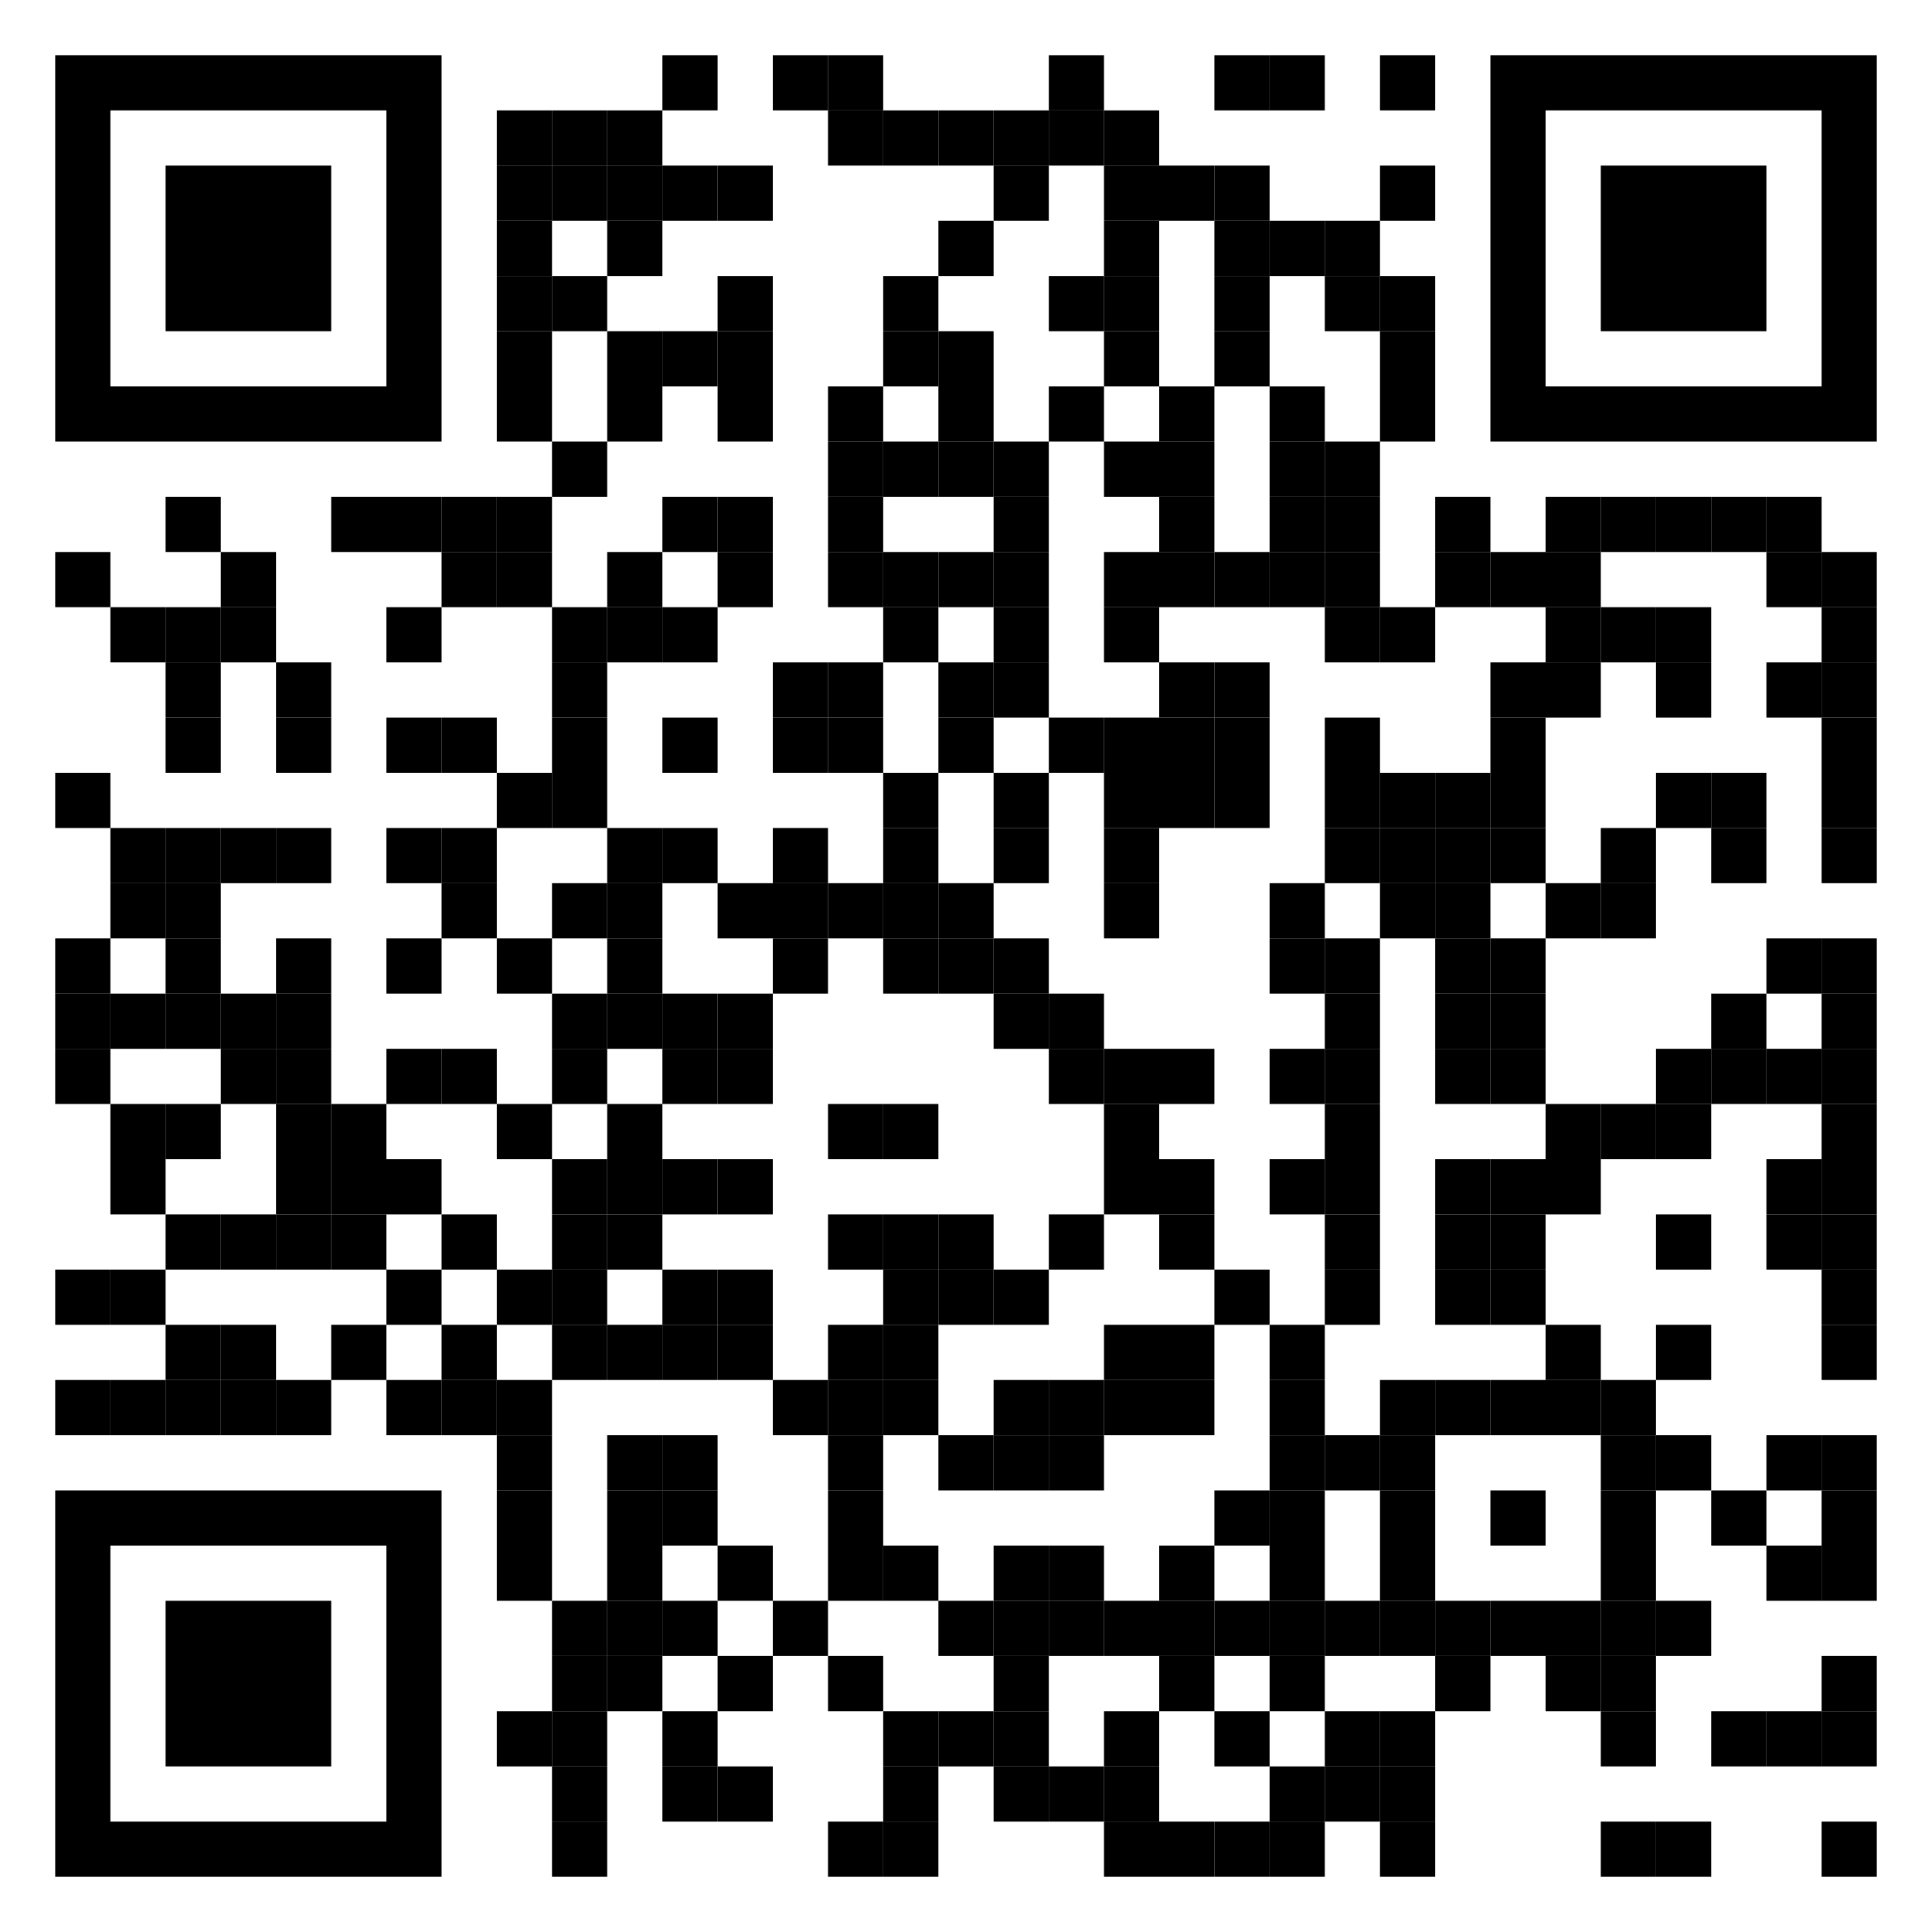
<svg:svg height="2100" width="2100" xmlns="http://www.w3.org/2000/svg" xmlns:svg="http://www.w3.org/2000/svg" xmlns:xlink="http://www.w3.org/1999/xlink">
	<svg:rect height="2100" id="qrcodebg" rx="0" ry="0" style="fill: #ffffff" width="2100" x="0" y="0" />
	<svg:defs id="def_con_one">
		<svg:linearGradient  gradientTransform="rotate(90)" gradientUnits="userSpaceOnUse" id="commonGradient">
			<svg:stop offset="0%" stop-color="#000000" />
			<svg:stop offset="100%" stop-color="#000000" />
		</svg:linearGradient >
	</svg:defs>
	<svg:g id="common_dots" style="fill: #000000">
		<svg:path d="M720,60 h60 q0,0 0,0 v60 q0,0 -0,0 h-60 q-0,0 -0,-0 v-60 q0,-0 0,-0 z" />
		<svg:path d="M840,60 h60 q0,0 0,0 v60 q0,0 -0,0 h-60 q-0,0 -0,-0 v-60 q0,-0 0,-0 z" />
		<svg:path d="M900,60 h60 q0,0 0,0 v60 q0,0 -0,0 h-60 q-0,0 -0,-0 v-60 q0,-0 0,-0 z" />
		<svg:path d="M1140,60 h60 q0,0 0,0 v60 q0,0 -0,0 h-60 q-0,0 -0,-0 v-60 q0,-0 0,-0 z" />
		<svg:path d="M1320,60 h60 q0,0 0,0 v60 q0,0 -0,0 h-60 q-0,0 -0,-0 v-60 q0,-0 0,-0 z" />
		<svg:path d="M1380,60 h60 q0,0 0,0 v60 q0,0 -0,0 h-60 q-0,0 -0,-0 v-60 q0,-0 0,-0 z" />
		<svg:path d="M1500,60 h60 q0,0 0,0 v60 q0,0 -0,0 h-60 q-0,0 -0,-0 v-60 q0,-0 0,-0 z" />
		<svg:path d="M540,120 h60 q0,0 0,0 v60 q0,0 -0,0 h-60 q-0,0 -0,-0 v-60 q0,-0 0,-0 z" />
		<svg:path d="M600,120 h60 q0,0 0,0 v60 q0,0 -0,0 h-60 q-0,0 -0,-0 v-60 q0,-0 0,-0 z" />
		<svg:path d="M660,120 h60 q0,0 0,0 v60 q0,0 -0,0 h-60 q-0,0 -0,-0 v-60 q0,-0 0,-0 z" />
		<svg:path d="M900,120 h60 q0,0 0,0 v60 q0,0 -0,0 h-60 q-0,0 -0,-0 v-60 q0,-0 0,-0 z" />
		<svg:path d="M960,120 h60 q0,0 0,0 v60 q0,0 -0,0 h-60 q-0,0 -0,-0 v-60 q0,-0 0,-0 z" />
		<svg:path d="M1020,120 h60 q0,0 0,0 v60 q0,0 -0,0 h-60 q-0,0 -0,-0 v-60 q0,-0 0,-0 z" />
		<svg:path d="M1080,120 h60 q0,0 0,0 v60 q0,0 -0,0 h-60 q-0,0 -0,-0 v-60 q0,-0 0,-0 z" />
		<svg:path d="M1140,120 h60 q0,0 0,0 v60 q0,0 -0,0 h-60 q-0,0 -0,-0 v-60 q0,-0 0,-0 z" />
		<svg:path d="M1200,120 h60 q0,0 0,0 v60 q0,0 -0,0 h-60 q-0,0 -0,-0 v-60 q0,-0 0,-0 z" />
		<svg:path d="M540,180 h60 q0,0 0,0 v60 q0,0 -0,0 h-60 q-0,0 -0,-0 v-60 q0,-0 0,-0 z" />
		<svg:path d="M600,180 h60 q0,0 0,0 v60 q0,0 -0,0 h-60 q-0,0 -0,-0 v-60 q0,-0 0,-0 z" />
		<svg:path d="M660,180 h60 q0,0 0,0 v60 q0,0 -0,0 h-60 q-0,0 -0,-0 v-60 q0,-0 0,-0 z" />
		<svg:path d="M720,180 h60 q0,0 0,0 v60 q0,0 -0,0 h-60 q-0,0 -0,-0 v-60 q0,-0 0,-0 z" />
		<svg:path d="M780,180 h60 q0,0 0,0 v60 q0,0 -0,0 h-60 q-0,0 -0,-0 v-60 q0,-0 0,-0 z" />
		<svg:path d="M1080,180 h60 q0,0 0,0 v60 q0,0 -0,0 h-60 q-0,0 -0,-0 v-60 q0,-0 0,-0 z" />
		<svg:path d="M1200,180 h60 q0,0 0,0 v60 q0,0 -0,0 h-60 q-0,0 -0,-0 v-60 q0,-0 0,-0 z" />
		<svg:path d="M1260,180 h60 q0,0 0,0 v60 q0,0 -0,0 h-60 q-0,0 -0,-0 v-60 q0,-0 0,-0 z" />
		<svg:path d="M1320,180 h60 q0,0 0,0 v60 q0,0 -0,0 h-60 q-0,0 -0,-0 v-60 q0,-0 0,-0 z" />
		<svg:path d="M1500,180 h60 q0,0 0,0 v60 q0,0 -0,0 h-60 q-0,0 -0,-0 v-60 q0,-0 0,-0 z" />
		<svg:path d="M540,240 h60 q0,0 0,0 v60 q0,0 -0,0 h-60 q-0,0 -0,-0 v-60 q0,-0 0,-0 z" />
		<svg:path d="M660,240 h60 q0,0 0,0 v60 q0,0 -0,0 h-60 q-0,0 -0,-0 v-60 q0,-0 0,-0 z" />
		<svg:path d="M1020,240 h60 q0,0 0,0 v60 q0,0 -0,0 h-60 q-0,0 -0,-0 v-60 q0,-0 0,-0 z" />
		<svg:path d="M1200,240 h60 q0,0 0,0 v60 q0,0 -0,0 h-60 q-0,0 -0,-0 v-60 q0,-0 0,-0 z" />
		<svg:path d="M1320,240 h60 q0,0 0,0 v60 q0,0 -0,0 h-60 q-0,0 -0,-0 v-60 q0,-0 0,-0 z" />
		<svg:path d="M1380,240 h60 q0,0 0,0 v60 q0,0 -0,0 h-60 q-0,0 -0,-0 v-60 q0,-0 0,-0 z" />
		<svg:path d="M1440,240 h60 q0,0 0,0 v60 q0,0 -0,0 h-60 q-0,0 -0,-0 v-60 q0,-0 0,-0 z" />
		<svg:path d="M540,300 h60 q0,0 0,0 v60 q0,0 -0,0 h-60 q-0,0 -0,-0 v-60 q0,-0 0,-0 z" />
		<svg:path d="M600,300 h60 q0,0 0,0 v60 q0,0 -0,0 h-60 q-0,0 -0,-0 v-60 q0,-0 0,-0 z" />
		<svg:path d="M780,300 h60 q0,0 0,0 v60 q0,0 -0,0 h-60 q-0,0 -0,-0 v-60 q0,-0 0,-0 z" />
		<svg:path d="M960,300 h60 q0,0 0,0 v60 q0,0 -0,0 h-60 q-0,0 -0,-0 v-60 q0,-0 0,-0 z" />
		<svg:path d="M1140,300 h60 q0,0 0,0 v60 q0,0 -0,0 h-60 q-0,0 -0,-0 v-60 q0,-0 0,-0 z" />
		<svg:path d="M1200,300 h60 q0,0 0,0 v60 q0,0 -0,0 h-60 q-0,0 -0,-0 v-60 q0,-0 0,-0 z" />
		<svg:path d="M1320,300 h60 q0,0 0,0 v60 q0,0 -0,0 h-60 q-0,0 -0,-0 v-60 q0,-0 0,-0 z" />
		<svg:path d="M1440,300 h60 q0,0 0,0 v60 q0,0 -0,0 h-60 q-0,0 -0,-0 v-60 q0,-0 0,-0 z" />
		<svg:path d="M1500,300 h60 q0,0 0,0 v60 q0,0 -0,0 h-60 q-0,0 -0,-0 v-60 q0,-0 0,-0 z" />
		<svg:path d="M540,360 h60 q0,0 0,0 v60 q0,0 -0,0 h-60 q-0,0 -0,-0 v-60 q0,-0 0,-0 z" />
		<svg:path d="M660,360 h60 q0,0 0,0 v60 q0,0 -0,0 h-60 q-0,0 -0,-0 v-60 q0,-0 0,-0 z" />
		<svg:path d="M720,360 h60 q0,0 0,0 v60 q0,0 -0,0 h-60 q-0,0 -0,-0 v-60 q0,-0 0,-0 z" />
		<svg:path d="M780,360 h60 q0,0 0,0 v60 q0,0 -0,0 h-60 q-0,0 -0,-0 v-60 q0,-0 0,-0 z" />
		<svg:path d="M960,360 h60 q0,0 0,0 v60 q0,0 -0,0 h-60 q-0,0 -0,-0 v-60 q0,-0 0,-0 z" />
		<svg:path d="M1020,360 h60 q0,0 0,0 v60 q0,0 -0,0 h-60 q-0,0 -0,-0 v-60 q0,-0 0,-0 z" />
		<svg:path d="M1200,360 h60 q0,0 0,0 v60 q0,0 -0,0 h-60 q-0,0 -0,-0 v-60 q0,-0 0,-0 z" />
		<svg:path d="M1320,360 h60 q0,0 0,0 v60 q0,0 -0,0 h-60 q-0,0 -0,-0 v-60 q0,-0 0,-0 z" />
		<svg:path d="M1500,360 h60 q0,0 0,0 v60 q0,0 -0,0 h-60 q-0,0 -0,-0 v-60 q0,-0 0,-0 z" />
		<svg:path d="M540,420 h60 q0,0 0,0 v60 q0,0 -0,0 h-60 q-0,0 -0,-0 v-60 q0,-0 0,-0 z" />
		<svg:path d="M660,420 h60 q0,0 0,0 v60 q0,0 -0,0 h-60 q-0,0 -0,-0 v-60 q0,-0 0,-0 z" />
		<svg:path d="M780,420 h60 q0,0 0,0 v60 q0,0 -0,0 h-60 q-0,0 -0,-0 v-60 q0,-0 0,-0 z" />
		<svg:path d="M900,420 h60 q0,0 0,0 v60 q0,0 -0,0 h-60 q-0,0 -0,-0 v-60 q0,-0 0,-0 z" />
		<svg:path d="M1020,420 h60 q0,0 0,0 v60 q0,0 -0,0 h-60 q-0,0 -0,-0 v-60 q0,-0 0,-0 z" />
		<svg:path d="M1140,420 h60 q0,0 0,0 v60 q0,0 -0,0 h-60 q-0,0 -0,-0 v-60 q0,-0 0,-0 z" />
		<svg:path d="M1260,420 h60 q0,0 0,0 v60 q0,0 -0,0 h-60 q-0,0 -0,-0 v-60 q0,-0 0,-0 z" />
		<svg:path d="M1380,420 h60 q0,0 0,0 v60 q0,0 -0,0 h-60 q-0,0 -0,-0 v-60 q0,-0 0,-0 z" />
		<svg:path d="M1500,420 h60 q0,0 0,0 v60 q0,0 -0,0 h-60 q-0,0 -0,-0 v-60 q0,-0 0,-0 z" />
		<svg:path d="M600,480 h60 q0,0 0,0 v60 q0,0 -0,0 h-60 q-0,0 -0,-0 v-60 q0,-0 0,-0 z" />
		<svg:path d="M900,480 h60 q0,0 0,0 v60 q0,0 -0,0 h-60 q-0,0 -0,-0 v-60 q0,-0 0,-0 z" />
		<svg:path d="M960,480 h60 q0,0 0,0 v60 q0,0 -0,0 h-60 q-0,0 -0,-0 v-60 q0,-0 0,-0 z" />
		<svg:path d="M1020,480 h60 q0,0 0,0 v60 q0,0 -0,0 h-60 q-0,0 -0,-0 v-60 q0,-0 0,-0 z" />
		<svg:path d="M1080,480 h60 q0,0 0,0 v60 q0,0 -0,0 h-60 q-0,0 -0,-0 v-60 q0,-0 0,-0 z" />
		<svg:path d="M1200,480 h60 q0,0 0,0 v60 q0,0 -0,0 h-60 q-0,0 -0,-0 v-60 q0,-0 0,-0 z" />
		<svg:path d="M1260,480 h60 q0,0 0,0 v60 q0,0 -0,0 h-60 q-0,0 -0,-0 v-60 q0,-0 0,-0 z" />
		<svg:path d="M1380,480 h60 q0,0 0,0 v60 q0,0 -0,0 h-60 q-0,0 -0,-0 v-60 q0,-0 0,-0 z" />
		<svg:path d="M1440,480 h60 q0,0 0,0 v60 q0,0 -0,0 h-60 q-0,0 -0,-0 v-60 q0,-0 0,-0 z" />
		<svg:path d="M180,540 h60 q0,0 0,0 v60 q0,0 -0,0 h-60 q-0,0 -0,-0 v-60 q0,-0 0,-0 z" />
		<svg:path d="M360,540 h60 q0,0 0,0 v60 q0,0 -0,0 h-60 q-0,0 -0,-0 v-60 q0,-0 0,-0 z" />
		<svg:path d="M420,540 h60 q0,0 0,0 v60 q0,0 -0,0 h-60 q-0,0 -0,-0 v-60 q0,-0 0,-0 z" />
		<svg:path d="M480,540 h60 q0,0 0,0 v60 q0,0 -0,0 h-60 q-0,0 -0,-0 v-60 q0,-0 0,-0 z" />
		<svg:path d="M540,540 h60 q0,0 0,0 v60 q0,0 -0,0 h-60 q-0,0 -0,-0 v-60 q0,-0 0,-0 z" />
		<svg:path d="M720,540 h60 q0,0 0,0 v60 q0,0 -0,0 h-60 q-0,0 -0,-0 v-60 q0,-0 0,-0 z" />
		<svg:path d="M780,540 h60 q0,0 0,0 v60 q0,0 -0,0 h-60 q-0,0 -0,-0 v-60 q0,-0 0,-0 z" />
		<svg:path d="M900,540 h60 q0,0 0,0 v60 q0,0 -0,0 h-60 q-0,0 -0,-0 v-60 q0,-0 0,-0 z" />
		<svg:path d="M1080,540 h60 q0,0 0,0 v60 q0,0 -0,0 h-60 q-0,0 -0,-0 v-60 q0,-0 0,-0 z" />
		<svg:path d="M1260,540 h60 q0,0 0,0 v60 q0,0 -0,0 h-60 q-0,0 -0,-0 v-60 q0,-0 0,-0 z" />
		<svg:path d="M1380,540 h60 q0,0 0,0 v60 q0,0 -0,0 h-60 q-0,0 -0,-0 v-60 q0,-0 0,-0 z" />
		<svg:path d="M1440,540 h60 q0,0 0,0 v60 q0,0 -0,0 h-60 q-0,0 -0,-0 v-60 q0,-0 0,-0 z" />
		<svg:path d="M1560,540 h60 q0,0 0,0 v60 q0,0 -0,0 h-60 q-0,0 -0,-0 v-60 q0,-0 0,-0 z" />
		<svg:path d="M1680,540 h60 q0,0 0,0 v60 q0,0 -0,0 h-60 q-0,0 -0,-0 v-60 q0,-0 0,-0 z" />
		<svg:path d="M1740,540 h60 q0,0 0,0 v60 q0,0 -0,0 h-60 q-0,0 -0,-0 v-60 q0,-0 0,-0 z" />
		<svg:path d="M1800,540 h60 q0,0 0,0 v60 q0,0 -0,0 h-60 q-0,0 -0,-0 v-60 q0,-0 0,-0 z" />
		<svg:path d="M1860,540 h60 q0,0 0,0 v60 q0,0 -0,0 h-60 q-0,0 -0,-0 v-60 q0,-0 0,-0 z" />
		<svg:path d="M1920,540 h60 q0,0 0,0 v60 q0,0 -0,0 h-60 q-0,0 -0,-0 v-60 q0,-0 0,-0 z" />
		<svg:path d="M60,600 h60 q0,0 0,0 v60 q0,0 -0,0 h-60 q-0,0 -0,-0 v-60 q0,-0 0,-0 z" />
		<svg:path d="M240,600 h60 q0,0 0,0 v60 q0,0 -0,0 h-60 q-0,0 -0,-0 v-60 q0,-0 0,-0 z" />
		<svg:path d="M480,600 h60 q0,0 0,0 v60 q0,0 -0,0 h-60 q-0,0 -0,-0 v-60 q0,-0 0,-0 z" />
		<svg:path d="M540,600 h60 q0,0 0,0 v60 q0,0 -0,0 h-60 q-0,0 -0,-0 v-60 q0,-0 0,-0 z" />
		<svg:path d="M660,600 h60 q0,0 0,0 v60 q0,0 -0,0 h-60 q-0,0 -0,-0 v-60 q0,-0 0,-0 z" />
		<svg:path d="M780,600 h60 q0,0 0,0 v60 q0,0 -0,0 h-60 q-0,0 -0,-0 v-60 q0,-0 0,-0 z" />
		<svg:path d="M900,600 h60 q0,0 0,0 v60 q0,0 -0,0 h-60 q-0,0 -0,-0 v-60 q0,-0 0,-0 z" />
		<svg:path d="M960,600 h60 q0,0 0,0 v60 q0,0 -0,0 h-60 q-0,0 -0,-0 v-60 q0,-0 0,-0 z" />
		<svg:path d="M1020,600 h60 q0,0 0,0 v60 q0,0 -0,0 h-60 q-0,0 -0,-0 v-60 q0,-0 0,-0 z" />
		<svg:path d="M1080,600 h60 q0,0 0,0 v60 q0,0 -0,0 h-60 q-0,0 -0,-0 v-60 q0,-0 0,-0 z" />
		<svg:path d="M1200,600 h60 q0,0 0,0 v60 q0,0 -0,0 h-60 q-0,0 -0,-0 v-60 q0,-0 0,-0 z" />
		<svg:path d="M1260,600 h60 q0,0 0,0 v60 q0,0 -0,0 h-60 q-0,0 -0,-0 v-60 q0,-0 0,-0 z" />
		<svg:path d="M1320,600 h60 q0,0 0,0 v60 q0,0 -0,0 h-60 q-0,0 -0,-0 v-60 q0,-0 0,-0 z" />
		<svg:path d="M1380,600 h60 q0,0 0,0 v60 q0,0 -0,0 h-60 q-0,0 -0,-0 v-60 q0,-0 0,-0 z" />
		<svg:path d="M1440,600 h60 q0,0 0,0 v60 q0,0 -0,0 h-60 q-0,0 -0,-0 v-60 q0,-0 0,-0 z" />
		<svg:path d="M1560,600 h60 q0,0 0,0 v60 q0,0 -0,0 h-60 q-0,0 -0,-0 v-60 q0,-0 0,-0 z" />
		<svg:path d="M1620,600 h60 q0,0 0,0 v60 q0,0 -0,0 h-60 q-0,0 -0,-0 v-60 q0,-0 0,-0 z" />
		<svg:path d="M1680,600 h60 q0,0 0,0 v60 q0,0 -0,0 h-60 q-0,0 -0,-0 v-60 q0,-0 0,-0 z" />
		<svg:path d="M1920,600 h60 q0,0 0,0 v60 q0,0 -0,0 h-60 q-0,0 -0,-0 v-60 q0,-0 0,-0 z" />
		<svg:path d="M1980,600 h60 q0,0 0,0 v60 q0,0 -0,0 h-60 q-0,0 -0,-0 v-60 q0,-0 0,-0 z" />
		<svg:path d="M120,660 h60 q0,0 0,0 v60 q0,0 -0,0 h-60 q-0,0 -0,-0 v-60 q0,-0 0,-0 z" />
		<svg:path d="M180,660 h60 q0,0 0,0 v60 q0,0 -0,0 h-60 q-0,0 -0,-0 v-60 q0,-0 0,-0 z" />
		<svg:path d="M240,660 h60 q0,0 0,0 v60 q0,0 -0,0 h-60 q-0,0 -0,-0 v-60 q0,-0 0,-0 z" />
		<svg:path d="M420,660 h60 q0,0 0,0 v60 q0,0 -0,0 h-60 q-0,0 -0,-0 v-60 q0,-0 0,-0 z" />
		<svg:path d="M600,660 h60 q0,0 0,0 v60 q0,0 -0,0 h-60 q-0,0 -0,-0 v-60 q0,-0 0,-0 z" />
		<svg:path d="M660,660 h60 q0,0 0,0 v60 q0,0 -0,0 h-60 q-0,0 -0,-0 v-60 q0,-0 0,-0 z" />
		<svg:path d="M720,660 h60 q0,0 0,0 v60 q0,0 -0,0 h-60 q-0,0 -0,-0 v-60 q0,-0 0,-0 z" />
		<svg:path d="M960,660 h60 q0,0 0,0 v60 q0,0 -0,0 h-60 q-0,0 -0,-0 v-60 q0,-0 0,-0 z" />
		<svg:path d="M1080,660 h60 q0,0 0,0 v60 q0,0 -0,0 h-60 q-0,0 -0,-0 v-60 q0,-0 0,-0 z" />
		<svg:path d="M1200,660 h60 q0,0 0,0 v60 q0,0 -0,0 h-60 q-0,0 -0,-0 v-60 q0,-0 0,-0 z" />
		<svg:path d="M1440,660 h60 q0,0 0,0 v60 q0,0 -0,0 h-60 q-0,0 -0,-0 v-60 q0,-0 0,-0 z" />
		<svg:path d="M1500,660 h60 q0,0 0,0 v60 q0,0 -0,0 h-60 q-0,0 -0,-0 v-60 q0,-0 0,-0 z" />
		<svg:path d="M1680,660 h60 q0,0 0,0 v60 q0,0 -0,0 h-60 q-0,0 -0,-0 v-60 q0,-0 0,-0 z" />
		<svg:path d="M1740,660 h60 q0,0 0,0 v60 q0,0 -0,0 h-60 q-0,0 -0,-0 v-60 q0,-0 0,-0 z" />
		<svg:path d="M1800,660 h60 q0,0 0,0 v60 q0,0 -0,0 h-60 q-0,0 -0,-0 v-60 q0,-0 0,-0 z" />
		<svg:path d="M1980,660 h60 q0,0 0,0 v60 q0,0 -0,0 h-60 q-0,0 -0,-0 v-60 q0,-0 0,-0 z" />
		<svg:path d="M180,720 h60 q0,0 0,0 v60 q0,0 -0,0 h-60 q-0,0 -0,-0 v-60 q0,-0 0,-0 z" />
		<svg:path d="M300,720 h60 q0,0 0,0 v60 q0,0 -0,0 h-60 q-0,0 -0,-0 v-60 q0,-0 0,-0 z" />
		<svg:path d="M600,720 h60 q0,0 0,0 v60 q0,0 -0,0 h-60 q-0,0 -0,-0 v-60 q0,-0 0,-0 z" />
		<svg:path d="M840,720 h60 q0,0 0,0 v60 q0,0 -0,0 h-60 q-0,0 -0,-0 v-60 q0,-0 0,-0 z" />
		<svg:path d="M900,720 h60 q0,0 0,0 v60 q0,0 -0,0 h-60 q-0,0 -0,-0 v-60 q0,-0 0,-0 z" />
		<svg:path d="M1020,720 h60 q0,0 0,0 v60 q0,0 -0,0 h-60 q-0,0 -0,-0 v-60 q0,-0 0,-0 z" />
		<svg:path d="M1080,720 h60 q0,0 0,0 v60 q0,0 -0,0 h-60 q-0,0 -0,-0 v-60 q0,-0 0,-0 z" />
		<svg:path d="M1260,720 h60 q0,0 0,0 v60 q0,0 -0,0 h-60 q-0,0 -0,-0 v-60 q0,-0 0,-0 z" />
		<svg:path d="M1320,720 h60 q0,0 0,0 v60 q0,0 -0,0 h-60 q-0,0 -0,-0 v-60 q0,-0 0,-0 z" />
		<svg:path d="M1620,720 h60 q0,0 0,0 v60 q0,0 -0,0 h-60 q-0,0 -0,-0 v-60 q0,-0 0,-0 z" />
		<svg:path d="M1680,720 h60 q0,0 0,0 v60 q0,0 -0,0 h-60 q-0,0 -0,-0 v-60 q0,-0 0,-0 z" />
		<svg:path d="M1800,720 h60 q0,0 0,0 v60 q0,0 -0,0 h-60 q-0,0 -0,-0 v-60 q0,-0 0,-0 z" />
		<svg:path d="M1920,720 h60 q0,0 0,0 v60 q0,0 -0,0 h-60 q-0,0 -0,-0 v-60 q0,-0 0,-0 z" />
		<svg:path d="M1980,720 h60 q0,0 0,0 v60 q0,0 -0,0 h-60 q-0,0 -0,-0 v-60 q0,-0 0,-0 z" />
		<svg:path d="M180,780 h60 q0,0 0,0 v60 q0,0 -0,0 h-60 q-0,0 -0,-0 v-60 q0,-0 0,-0 z" />
		<svg:path d="M300,780 h60 q0,0 0,0 v60 q0,0 -0,0 h-60 q-0,0 -0,-0 v-60 q0,-0 0,-0 z" />
		<svg:path d="M420,780 h60 q0,0 0,0 v60 q0,0 -0,0 h-60 q-0,0 -0,-0 v-60 q0,-0 0,-0 z" />
		<svg:path d="M480,780 h60 q0,0 0,0 v60 q0,0 -0,0 h-60 q-0,0 -0,-0 v-60 q0,-0 0,-0 z" />
		<svg:path d="M600,780 h60 q0,0 0,0 v60 q0,0 -0,0 h-60 q-0,0 -0,-0 v-60 q0,-0 0,-0 z" />
		<svg:path d="M720,780 h60 q0,0 0,0 v60 q0,0 -0,0 h-60 q-0,0 -0,-0 v-60 q0,-0 0,-0 z" />
		<svg:path d="M840,780 h60 q0,0 0,0 v60 q0,0 -0,0 h-60 q-0,0 -0,-0 v-60 q0,-0 0,-0 z" />
		<svg:path d="M900,780 h60 q0,0 0,0 v60 q0,0 -0,0 h-60 q-0,0 -0,-0 v-60 q0,-0 0,-0 z" />
		<svg:path d="M1020,780 h60 q0,0 0,0 v60 q0,0 -0,0 h-60 q-0,0 -0,-0 v-60 q0,-0 0,-0 z" />
		<svg:path d="M1140,780 h60 q0,0 0,0 v60 q0,0 -0,0 h-60 q-0,0 -0,-0 v-60 q0,-0 0,-0 z" />
		<svg:path d="M1200,780 h60 q0,0 0,0 v60 q0,0 -0,0 h-60 q-0,0 -0,-0 v-60 q0,-0 0,-0 z" />
		<svg:path d="M1260,780 h60 q0,0 0,0 v60 q0,0 -0,0 h-60 q-0,0 -0,-0 v-60 q0,-0 0,-0 z" />
		<svg:path d="M1320,780 h60 q0,0 0,0 v60 q0,0 -0,0 h-60 q-0,0 -0,-0 v-60 q0,-0 0,-0 z" />
		<svg:path d="M1440,780 h60 q0,0 0,0 v60 q0,0 -0,0 h-60 q-0,0 -0,-0 v-60 q0,-0 0,-0 z" />
		<svg:path d="M1620,780 h60 q0,0 0,0 v60 q0,0 -0,0 h-60 q-0,0 -0,-0 v-60 q0,-0 0,-0 z" />
		<svg:path d="M1980,780 h60 q0,0 0,0 v60 q0,0 -0,0 h-60 q-0,0 -0,-0 v-60 q0,-0 0,-0 z" />
		<svg:path d="M60,840 h60 q0,0 0,0 v60 q0,0 -0,0 h-60 q-0,0 -0,-0 v-60 q0,-0 0,-0 z" />
		<svg:path d="M540,840 h60 q0,0 0,0 v60 q0,0 -0,0 h-60 q-0,0 -0,-0 v-60 q0,-0 0,-0 z" />
		<svg:path d="M600,840 h60 q0,0 0,0 v60 q0,0 -0,0 h-60 q-0,0 -0,-0 v-60 q0,-0 0,-0 z" />
		<svg:path d="M960,840 h60 q0,0 0,0 v60 q0,0 -0,0 h-60 q-0,0 -0,-0 v-60 q0,-0 0,-0 z" />
		<svg:path d="M1080,840 h60 q0,0 0,0 v60 q0,0 -0,0 h-60 q-0,0 -0,-0 v-60 q0,-0 0,-0 z" />
		<svg:path d="M1200,840 h60 q0,0 0,0 v60 q0,0 -0,0 h-60 q-0,0 -0,-0 v-60 q0,-0 0,-0 z" />
		<svg:path d="M1260,840 h60 q0,0 0,0 v60 q0,0 -0,0 h-60 q-0,0 -0,-0 v-60 q0,-0 0,-0 z" />
		<svg:path d="M1320,840 h60 q0,0 0,0 v60 q0,0 -0,0 h-60 q-0,0 -0,-0 v-60 q0,-0 0,-0 z" />
		<svg:path d="M1440,840 h60 q0,0 0,0 v60 q0,0 -0,0 h-60 q-0,0 -0,-0 v-60 q0,-0 0,-0 z" />
		<svg:path d="M1500,840 h60 q0,0 0,0 v60 q0,0 -0,0 h-60 q-0,0 -0,-0 v-60 q0,-0 0,-0 z" />
		<svg:path d="M1560,840 h60 q0,0 0,0 v60 q0,0 -0,0 h-60 q-0,0 -0,-0 v-60 q0,-0 0,-0 z" />
		<svg:path d="M1620,840 h60 q0,0 0,0 v60 q0,0 -0,0 h-60 q-0,0 -0,-0 v-60 q0,-0 0,-0 z" />
		<svg:path d="M1800,840 h60 q0,0 0,0 v60 q0,0 -0,0 h-60 q-0,0 -0,-0 v-60 q0,-0 0,-0 z" />
		<svg:path d="M1860,840 h60 q0,0 0,0 v60 q0,0 -0,0 h-60 q-0,0 -0,-0 v-60 q0,-0 0,-0 z" />
		<svg:path d="M1980,840 h60 q0,0 0,0 v60 q0,0 -0,0 h-60 q-0,0 -0,-0 v-60 q0,-0 0,-0 z" />
		<svg:path d="M120,900 h60 q0,0 0,0 v60 q0,0 -0,0 h-60 q-0,0 -0,-0 v-60 q0,-0 0,-0 z" />
		<svg:path d="M180,900 h60 q0,0 0,0 v60 q0,0 -0,0 h-60 q-0,0 -0,-0 v-60 q0,-0 0,-0 z" />
		<svg:path d="M240,900 h60 q0,0 0,0 v60 q0,0 -0,0 h-60 q-0,0 -0,-0 v-60 q0,-0 0,-0 z" />
		<svg:path d="M300,900 h60 q0,0 0,0 v60 q0,0 -0,0 h-60 q-0,0 -0,-0 v-60 q0,-0 0,-0 z" />
		<svg:path d="M420,900 h60 q0,0 0,0 v60 q0,0 -0,0 h-60 q-0,0 -0,-0 v-60 q0,-0 0,-0 z" />
		<svg:path d="M480,900 h60 q0,0 0,0 v60 q0,0 -0,0 h-60 q-0,0 -0,-0 v-60 q0,-0 0,-0 z" />
		<svg:path d="M660,900 h60 q0,0 0,0 v60 q0,0 -0,0 h-60 q-0,0 -0,-0 v-60 q0,-0 0,-0 z" />
		<svg:path d="M720,900 h60 q0,0 0,0 v60 q0,0 -0,0 h-60 q-0,0 -0,-0 v-60 q0,-0 0,-0 z" />
		<svg:path d="M840,900 h60 q0,0 0,0 v60 q0,0 -0,0 h-60 q-0,0 -0,-0 v-60 q0,-0 0,-0 z" />
		<svg:path d="M960,900 h60 q0,0 0,0 v60 q0,0 -0,0 h-60 q-0,0 -0,-0 v-60 q0,-0 0,-0 z" />
		<svg:path d="M1080,900 h60 q0,0 0,0 v60 q0,0 -0,0 h-60 q-0,0 -0,-0 v-60 q0,-0 0,-0 z" />
		<svg:path d="M1200,900 h60 q0,0 0,0 v60 q0,0 -0,0 h-60 q-0,0 -0,-0 v-60 q0,-0 0,-0 z" />
		<svg:path d="M1440,900 h60 q0,0 0,0 v60 q0,0 -0,0 h-60 q-0,0 -0,-0 v-60 q0,-0 0,-0 z" />
		<svg:path d="M1500,900 h60 q0,0 0,0 v60 q0,0 -0,0 h-60 q-0,0 -0,-0 v-60 q0,-0 0,-0 z" />
		<svg:path d="M1560,900 h60 q0,0 0,0 v60 q0,0 -0,0 h-60 q-0,0 -0,-0 v-60 q0,-0 0,-0 z" />
		<svg:path d="M1620,900 h60 q0,0 0,0 v60 q0,0 -0,0 h-60 q-0,0 -0,-0 v-60 q0,-0 0,-0 z" />
		<svg:path d="M1740,900 h60 q0,0 0,0 v60 q0,0 -0,0 h-60 q-0,0 -0,-0 v-60 q0,-0 0,-0 z" />
		<svg:path d="M1860,900 h60 q0,0 0,0 v60 q0,0 -0,0 h-60 q-0,0 -0,-0 v-60 q0,-0 0,-0 z" />
		<svg:path d="M1980,900 h60 q0,0 0,0 v60 q0,0 -0,0 h-60 q-0,0 -0,-0 v-60 q0,-0 0,-0 z" />
		<svg:path d="M120,960 h60 q0,0 0,0 v60 q0,0 -0,0 h-60 q-0,0 -0,-0 v-60 q0,-0 0,-0 z" />
		<svg:path d="M180,960 h60 q0,0 0,0 v60 q0,0 -0,0 h-60 q-0,0 -0,-0 v-60 q0,-0 0,-0 z" />
		<svg:path d="M480,960 h60 q0,0 0,0 v60 q0,0 -0,0 h-60 q-0,0 -0,-0 v-60 q0,-0 0,-0 z" />
		<svg:path d="M600,960 h60 q0,0 0,0 v60 q0,0 -0,0 h-60 q-0,0 -0,-0 v-60 q0,-0 0,-0 z" />
		<svg:path d="M660,960 h60 q0,0 0,0 v60 q0,0 -0,0 h-60 q-0,0 -0,-0 v-60 q0,-0 0,-0 z" />
		<svg:path d="M780,960 h60 q0,0 0,0 v60 q0,0 -0,0 h-60 q-0,0 -0,-0 v-60 q0,-0 0,-0 z" />
		<svg:path d="M840,960 h60 q0,0 0,0 v60 q0,0 -0,0 h-60 q-0,0 -0,-0 v-60 q0,-0 0,-0 z" />
		<svg:path d="M900,960 h60 q0,0 0,0 v60 q0,0 -0,0 h-60 q-0,0 -0,-0 v-60 q0,-0 0,-0 z" />
		<svg:path d="M960,960 h60 q0,0 0,0 v60 q0,0 -0,0 h-60 q-0,0 -0,-0 v-60 q0,-0 0,-0 z" />
		<svg:path d="M1020,960 h60 q0,0 0,0 v60 q0,0 -0,0 h-60 q-0,0 -0,-0 v-60 q0,-0 0,-0 z" />
		<svg:path d="M1200,960 h60 q0,0 0,0 v60 q0,0 -0,0 h-60 q-0,0 -0,-0 v-60 q0,-0 0,-0 z" />
		<svg:path d="M1380,960 h60 q0,0 0,0 v60 q0,0 -0,0 h-60 q-0,0 -0,-0 v-60 q0,-0 0,-0 z" />
		<svg:path d="M1500,960 h60 q0,0 0,0 v60 q0,0 -0,0 h-60 q-0,0 -0,-0 v-60 q0,-0 0,-0 z" />
		<svg:path d="M1560,960 h60 q0,0 0,0 v60 q0,0 -0,0 h-60 q-0,0 -0,-0 v-60 q0,-0 0,-0 z" />
		<svg:path d="M1680,960 h60 q0,0 0,0 v60 q0,0 -0,0 h-60 q-0,0 -0,-0 v-60 q0,-0 0,-0 z" />
		<svg:path d="M1740,960 h60 q0,0 0,0 v60 q0,0 -0,0 h-60 q-0,0 -0,-0 v-60 q0,-0 0,-0 z" />
		<svg:path d="M60,1020 h60 q0,0 0,0 v60 q0,0 -0,0 h-60 q-0,0 -0,-0 v-60 q0,-0 0,-0 z" />
		<svg:path d="M180,1020 h60 q0,0 0,0 v60 q0,0 -0,0 h-60 q-0,0 -0,-0 v-60 q0,-0 0,-0 z" />
		<svg:path d="M300,1020 h60 q0,0 0,0 v60 q0,0 -0,0 h-60 q-0,0 -0,-0 v-60 q0,-0 0,-0 z" />
		<svg:path d="M420,1020 h60 q0,0 0,0 v60 q0,0 -0,0 h-60 q-0,0 -0,-0 v-60 q0,-0 0,-0 z" />
		<svg:path d="M540,1020 h60 q0,0 0,0 v60 q0,0 -0,0 h-60 q-0,0 -0,-0 v-60 q0,-0 0,-0 z" />
		<svg:path d="M660,1020 h60 q0,0 0,0 v60 q0,0 -0,0 h-60 q-0,0 -0,-0 v-60 q0,-0 0,-0 z" />
		<svg:path d="M840,1020 h60 q0,0 0,0 v60 q0,0 -0,0 h-60 q-0,0 -0,-0 v-60 q0,-0 0,-0 z" />
		<svg:path d="M960,1020 h60 q0,0 0,0 v60 q0,0 -0,0 h-60 q-0,0 -0,-0 v-60 q0,-0 0,-0 z" />
		<svg:path d="M1020,1020 h60 q0,0 0,0 v60 q0,0 -0,0 h-60 q-0,0 -0,-0 v-60 q0,-0 0,-0 z" />
		<svg:path d="M1080,1020 h60 q0,0 0,0 v60 q0,0 -0,0 h-60 q-0,0 -0,-0 v-60 q0,-0 0,-0 z" />
		<svg:path d="M1380,1020 h60 q0,0 0,0 v60 q0,0 -0,0 h-60 q-0,0 -0,-0 v-60 q0,-0 0,-0 z" />
		<svg:path d="M1440,1020 h60 q0,0 0,0 v60 q0,0 -0,0 h-60 q-0,0 -0,-0 v-60 q0,-0 0,-0 z" />
		<svg:path d="M1560,1020 h60 q0,0 0,0 v60 q0,0 -0,0 h-60 q-0,0 -0,-0 v-60 q0,-0 0,-0 z" />
		<svg:path d="M1620,1020 h60 q0,0 0,0 v60 q0,0 -0,0 h-60 q-0,0 -0,-0 v-60 q0,-0 0,-0 z" />
		<svg:path d="M1920,1020 h60 q0,0 0,0 v60 q0,0 -0,0 h-60 q-0,0 -0,-0 v-60 q0,-0 0,-0 z" />
		<svg:path d="M1980,1020 h60 q0,0 0,0 v60 q0,0 -0,0 h-60 q-0,0 -0,-0 v-60 q0,-0 0,-0 z" />
		<svg:path d="M60,1080 h60 q0,0 0,0 v60 q0,0 -0,0 h-60 q-0,0 -0,-0 v-60 q0,-0 0,-0 z" />
		<svg:path d="M120,1080 h60 q0,0 0,0 v60 q0,0 -0,0 h-60 q-0,0 -0,-0 v-60 q0,-0 0,-0 z" />
		<svg:path d="M180,1080 h60 q0,0 0,0 v60 q0,0 -0,0 h-60 q-0,0 -0,-0 v-60 q0,-0 0,-0 z" />
		<svg:path d="M240,1080 h60 q0,0 0,0 v60 q0,0 -0,0 h-60 q-0,0 -0,-0 v-60 q0,-0 0,-0 z" />
		<svg:path d="M300,1080 h60 q0,0 0,0 v60 q0,0 -0,0 h-60 q-0,0 -0,-0 v-60 q0,-0 0,-0 z" />
		<svg:path d="M600,1080 h60 q0,0 0,0 v60 q0,0 -0,0 h-60 q-0,0 -0,-0 v-60 q0,-0 0,-0 z" />
		<svg:path d="M660,1080 h60 q0,0 0,0 v60 q0,0 -0,0 h-60 q-0,0 -0,-0 v-60 q0,-0 0,-0 z" />
		<svg:path d="M720,1080 h60 q0,0 0,0 v60 q0,0 -0,0 h-60 q-0,0 -0,-0 v-60 q0,-0 0,-0 z" />
		<svg:path d="M780,1080 h60 q0,0 0,0 v60 q0,0 -0,0 h-60 q-0,0 -0,-0 v-60 q0,-0 0,-0 z" />
		<svg:path d="M1080,1080 h60 q0,0 0,0 v60 q0,0 -0,0 h-60 q-0,0 -0,-0 v-60 q0,-0 0,-0 z" />
		<svg:path d="M1140,1080 h60 q0,0 0,0 v60 q0,0 -0,0 h-60 q-0,0 -0,-0 v-60 q0,-0 0,-0 z" />
		<svg:path d="M1440,1080 h60 q0,0 0,0 v60 q0,0 -0,0 h-60 q-0,0 -0,-0 v-60 q0,-0 0,-0 z" />
		<svg:path d="M1560,1080 h60 q0,0 0,0 v60 q0,0 -0,0 h-60 q-0,0 -0,-0 v-60 q0,-0 0,-0 z" />
		<svg:path d="M1620,1080 h60 q0,0 0,0 v60 q0,0 -0,0 h-60 q-0,0 -0,-0 v-60 q0,-0 0,-0 z" />
		<svg:path d="M1860,1080 h60 q0,0 0,0 v60 q0,0 -0,0 h-60 q-0,0 -0,-0 v-60 q0,-0 0,-0 z" />
		<svg:path d="M1980,1080 h60 q0,0 0,0 v60 q0,0 -0,0 h-60 q-0,0 -0,-0 v-60 q0,-0 0,-0 z" />
		<svg:path d="M60,1140 h60 q0,0 0,0 v60 q0,0 -0,0 h-60 q-0,0 -0,-0 v-60 q0,-0 0,-0 z" />
		<svg:path d="M240,1140 h60 q0,0 0,0 v60 q0,0 -0,0 h-60 q-0,0 -0,-0 v-60 q0,-0 0,-0 z" />
		<svg:path d="M300,1140 h60 q0,0 0,0 v60 q0,0 -0,0 h-60 q-0,0 -0,-0 v-60 q0,-0 0,-0 z" />
		<svg:path d="M420,1140 h60 q0,0 0,0 v60 q0,0 -0,0 h-60 q-0,0 -0,-0 v-60 q0,-0 0,-0 z" />
		<svg:path d="M480,1140 h60 q0,0 0,0 v60 q0,0 -0,0 h-60 q-0,0 -0,-0 v-60 q0,-0 0,-0 z" />
		<svg:path d="M600,1140 h60 q0,0 0,0 v60 q0,0 -0,0 h-60 q-0,0 -0,-0 v-60 q0,-0 0,-0 z" />
		<svg:path d="M720,1140 h60 q0,0 0,0 v60 q0,0 -0,0 h-60 q-0,0 -0,-0 v-60 q0,-0 0,-0 z" />
		<svg:path d="M780,1140 h60 q0,0 0,0 v60 q0,0 -0,0 h-60 q-0,0 -0,-0 v-60 q0,-0 0,-0 z" />
		<svg:path d="M1140,1140 h60 q0,0 0,0 v60 q0,0 -0,0 h-60 q-0,0 -0,-0 v-60 q0,-0 0,-0 z" />
		<svg:path d="M1200,1140 h60 q0,0 0,0 v60 q0,0 -0,0 h-60 q-0,0 -0,-0 v-60 q0,-0 0,-0 z" />
		<svg:path d="M1260,1140 h60 q0,0 0,0 v60 q0,0 -0,0 h-60 q-0,0 -0,-0 v-60 q0,-0 0,-0 z" />
		<svg:path d="M1380,1140 h60 q0,0 0,0 v60 q0,0 -0,0 h-60 q-0,0 -0,-0 v-60 q0,-0 0,-0 z" />
		<svg:path d="M1440,1140 h60 q0,0 0,0 v60 q0,0 -0,0 h-60 q-0,0 -0,-0 v-60 q0,-0 0,-0 z" />
		<svg:path d="M1560,1140 h60 q0,0 0,0 v60 q0,0 -0,0 h-60 q-0,0 -0,-0 v-60 q0,-0 0,-0 z" />
		<svg:path d="M1620,1140 h60 q0,0 0,0 v60 q0,0 -0,0 h-60 q-0,0 -0,-0 v-60 q0,-0 0,-0 z" />
		<svg:path d="M1800,1140 h60 q0,0 0,0 v60 q0,0 -0,0 h-60 q-0,0 -0,-0 v-60 q0,-0 0,-0 z" />
		<svg:path d="M1860,1140 h60 q0,0 0,0 v60 q0,0 -0,0 h-60 q-0,0 -0,-0 v-60 q0,-0 0,-0 z" />
		<svg:path d="M1920,1140 h60 q0,0 0,0 v60 q0,0 -0,0 h-60 q-0,0 -0,-0 v-60 q0,-0 0,-0 z" />
		<svg:path d="M1980,1140 h60 q0,0 0,0 v60 q0,0 -0,0 h-60 q-0,0 -0,-0 v-60 q0,-0 0,-0 z" />
		<svg:path d="M120,1200 h60 q0,0 0,0 v60 q0,0 -0,0 h-60 q-0,0 -0,-0 v-60 q0,-0 0,-0 z" />
		<svg:path d="M180,1200 h60 q0,0 0,0 v60 q0,0 -0,0 h-60 q-0,0 -0,-0 v-60 q0,-0 0,-0 z" />
		<svg:path d="M300,1200 h60 q0,0 0,0 v60 q0,0 -0,0 h-60 q-0,0 -0,-0 v-60 q0,-0 0,-0 z" />
		<svg:path d="M360,1200 h60 q0,0 0,0 v60 q0,0 -0,0 h-60 q-0,0 -0,-0 v-60 q0,-0 0,-0 z" />
		<svg:path d="M540,1200 h60 q0,0 0,0 v60 q0,0 -0,0 h-60 q-0,0 -0,-0 v-60 q0,-0 0,-0 z" />
		<svg:path d="M660,1200 h60 q0,0 0,0 v60 q0,0 -0,0 h-60 q-0,0 -0,-0 v-60 q0,-0 0,-0 z" />
		<svg:path d="M900,1200 h60 q0,0 0,0 v60 q0,0 -0,0 h-60 q-0,0 -0,-0 v-60 q0,-0 0,-0 z" />
		<svg:path d="M960,1200 h60 q0,0 0,0 v60 q0,0 -0,0 h-60 q-0,0 -0,-0 v-60 q0,-0 0,-0 z" />
		<svg:path d="M1200,1200 h60 q0,0 0,0 v60 q0,0 -0,0 h-60 q-0,0 -0,-0 v-60 q0,-0 0,-0 z" />
		<svg:path d="M1440,1200 h60 q0,0 0,0 v60 q0,0 -0,0 h-60 q-0,0 -0,-0 v-60 q0,-0 0,-0 z" />
		<svg:path d="M1680,1200 h60 q0,0 0,0 v60 q0,0 -0,0 h-60 q-0,0 -0,-0 v-60 q0,-0 0,-0 z" />
		<svg:path d="M1740,1200 h60 q0,0 0,0 v60 q0,0 -0,0 h-60 q-0,0 -0,-0 v-60 q0,-0 0,-0 z" />
		<svg:path d="M1800,1200 h60 q0,0 0,0 v60 q0,0 -0,0 h-60 q-0,0 -0,-0 v-60 q0,-0 0,-0 z" />
		<svg:path d="M1980,1200 h60 q0,0 0,0 v60 q0,0 -0,0 h-60 q-0,0 -0,-0 v-60 q0,-0 0,-0 z" />
		<svg:path d="M120,1260 h60 q0,0 0,0 v60 q0,0 -0,0 h-60 q-0,0 -0,-0 v-60 q0,-0 0,-0 z" />
		<svg:path d="M300,1260 h60 q0,0 0,0 v60 q0,0 -0,0 h-60 q-0,0 -0,-0 v-60 q0,-0 0,-0 z" />
		<svg:path d="M360,1260 h60 q0,0 0,0 v60 q0,0 -0,0 h-60 q-0,0 -0,-0 v-60 q0,-0 0,-0 z" />
		<svg:path d="M420,1260 h60 q0,0 0,0 v60 q0,0 -0,0 h-60 q-0,0 -0,-0 v-60 q0,-0 0,-0 z" />
		<svg:path d="M600,1260 h60 q0,0 0,0 v60 q0,0 -0,0 h-60 q-0,0 -0,-0 v-60 q0,-0 0,-0 z" />
		<svg:path d="M660,1260 h60 q0,0 0,0 v60 q0,0 -0,0 h-60 q-0,0 -0,-0 v-60 q0,-0 0,-0 z" />
		<svg:path d="M720,1260 h60 q0,0 0,0 v60 q0,0 -0,0 h-60 q-0,0 -0,-0 v-60 q0,-0 0,-0 z" />
		<svg:path d="M780,1260 h60 q0,0 0,0 v60 q0,0 -0,0 h-60 q-0,0 -0,-0 v-60 q0,-0 0,-0 z" />
		<svg:path d="M1200,1260 h60 q0,0 0,0 v60 q0,0 -0,0 h-60 q-0,0 -0,-0 v-60 q0,-0 0,-0 z" />
		<svg:path d="M1260,1260 h60 q0,0 0,0 v60 q0,0 -0,0 h-60 q-0,0 -0,-0 v-60 q0,-0 0,-0 z" />
		<svg:path d="M1380,1260 h60 q0,0 0,0 v60 q0,0 -0,0 h-60 q-0,0 -0,-0 v-60 q0,-0 0,-0 z" />
		<svg:path d="M1440,1260 h60 q0,0 0,0 v60 q0,0 -0,0 h-60 q-0,0 -0,-0 v-60 q0,-0 0,-0 z" />
		<svg:path d="M1560,1260 h60 q0,0 0,0 v60 q0,0 -0,0 h-60 q-0,0 -0,-0 v-60 q0,-0 0,-0 z" />
		<svg:path d="M1620,1260 h60 q0,0 0,0 v60 q0,0 -0,0 h-60 q-0,0 -0,-0 v-60 q0,-0 0,-0 z" />
		<svg:path d="M1680,1260 h60 q0,0 0,0 v60 q0,0 -0,0 h-60 q-0,0 -0,-0 v-60 q0,-0 0,-0 z" />
		<svg:path d="M1920,1260 h60 q0,0 0,0 v60 q0,0 -0,0 h-60 q-0,0 -0,-0 v-60 q0,-0 0,-0 z" />
		<svg:path d="M1980,1260 h60 q0,0 0,0 v60 q0,0 -0,0 h-60 q-0,0 -0,-0 v-60 q0,-0 0,-0 z" />
		<svg:path d="M180,1320 h60 q0,0 0,0 v60 q0,0 -0,0 h-60 q-0,0 -0,-0 v-60 q0,-0 0,-0 z" />
		<svg:path d="M240,1320 h60 q0,0 0,0 v60 q0,0 -0,0 h-60 q-0,0 -0,-0 v-60 q0,-0 0,-0 z" />
		<svg:path d="M300,1320 h60 q0,0 0,0 v60 q0,0 -0,0 h-60 q-0,0 -0,-0 v-60 q0,-0 0,-0 z" />
		<svg:path d="M360,1320 h60 q0,0 0,0 v60 q0,0 -0,0 h-60 q-0,0 -0,-0 v-60 q0,-0 0,-0 z" />
		<svg:path d="M480,1320 h60 q0,0 0,0 v60 q0,0 -0,0 h-60 q-0,0 -0,-0 v-60 q0,-0 0,-0 z" />
		<svg:path d="M600,1320 h60 q0,0 0,0 v60 q0,0 -0,0 h-60 q-0,0 -0,-0 v-60 q0,-0 0,-0 z" />
		<svg:path d="M660,1320 h60 q0,0 0,0 v60 q0,0 -0,0 h-60 q-0,0 -0,-0 v-60 q0,-0 0,-0 z" />
		<svg:path d="M900,1320 h60 q0,0 0,0 v60 q0,0 -0,0 h-60 q-0,0 -0,-0 v-60 q0,-0 0,-0 z" />
		<svg:path d="M960,1320 h60 q0,0 0,0 v60 q0,0 -0,0 h-60 q-0,0 -0,-0 v-60 q0,-0 0,-0 z" />
		<svg:path d="M1020,1320 h60 q0,0 0,0 v60 q0,0 -0,0 h-60 q-0,0 -0,-0 v-60 q0,-0 0,-0 z" />
		<svg:path d="M1140,1320 h60 q0,0 0,0 v60 q0,0 -0,0 h-60 q-0,0 -0,-0 v-60 q0,-0 0,-0 z" />
		<svg:path d="M1260,1320 h60 q0,0 0,0 v60 q0,0 -0,0 h-60 q-0,0 -0,-0 v-60 q0,-0 0,-0 z" />
		<svg:path d="M1440,1320 h60 q0,0 0,0 v60 q0,0 -0,0 h-60 q-0,0 -0,-0 v-60 q0,-0 0,-0 z" />
		<svg:path d="M1560,1320 h60 q0,0 0,0 v60 q0,0 -0,0 h-60 q-0,0 -0,-0 v-60 q0,-0 0,-0 z" />
		<svg:path d="M1620,1320 h60 q0,0 0,0 v60 q0,0 -0,0 h-60 q-0,0 -0,-0 v-60 q0,-0 0,-0 z" />
		<svg:path d="M1800,1320 h60 q0,0 0,0 v60 q0,0 -0,0 h-60 q-0,0 -0,-0 v-60 q0,-0 0,-0 z" />
		<svg:path d="M1920,1320 h60 q0,0 0,0 v60 q0,0 -0,0 h-60 q-0,0 -0,-0 v-60 q0,-0 0,-0 z" />
		<svg:path d="M1980,1320 h60 q0,0 0,0 v60 q0,0 -0,0 h-60 q-0,0 -0,-0 v-60 q0,-0 0,-0 z" />
		<svg:path d="M60,1380 h60 q0,0 0,0 v60 q0,0 -0,0 h-60 q-0,0 -0,-0 v-60 q0,-0 0,-0 z" />
		<svg:path d="M120,1380 h60 q0,0 0,0 v60 q0,0 -0,0 h-60 q-0,0 -0,-0 v-60 q0,-0 0,-0 z" />
		<svg:path d="M420,1380 h60 q0,0 0,0 v60 q0,0 -0,0 h-60 q-0,0 -0,-0 v-60 q0,-0 0,-0 z" />
		<svg:path d="M540,1380 h60 q0,0 0,0 v60 q0,0 -0,0 h-60 q-0,0 -0,-0 v-60 q0,-0 0,-0 z" />
		<svg:path d="M600,1380 h60 q0,0 0,0 v60 q0,0 -0,0 h-60 q-0,0 -0,-0 v-60 q0,-0 0,-0 z" />
		<svg:path d="M720,1380 h60 q0,0 0,0 v60 q0,0 -0,0 h-60 q-0,0 -0,-0 v-60 q0,-0 0,-0 z" />
		<svg:path d="M780,1380 h60 q0,0 0,0 v60 q0,0 -0,0 h-60 q-0,0 -0,-0 v-60 q0,-0 0,-0 z" />
		<svg:path d="M960,1380 h60 q0,0 0,0 v60 q0,0 -0,0 h-60 q-0,0 -0,-0 v-60 q0,-0 0,-0 z" />
		<svg:path d="M1020,1380 h60 q0,0 0,0 v60 q0,0 -0,0 h-60 q-0,0 -0,-0 v-60 q0,-0 0,-0 z" />
		<svg:path d="M1080,1380 h60 q0,0 0,0 v60 q0,0 -0,0 h-60 q-0,0 -0,-0 v-60 q0,-0 0,-0 z" />
		<svg:path d="M1320,1380 h60 q0,0 0,0 v60 q0,0 -0,0 h-60 q-0,0 -0,-0 v-60 q0,-0 0,-0 z" />
		<svg:path d="M1440,1380 h60 q0,0 0,0 v60 q0,0 -0,0 h-60 q-0,0 -0,-0 v-60 q0,-0 0,-0 z" />
		<svg:path d="M1560,1380 h60 q0,0 0,0 v60 q0,0 -0,0 h-60 q-0,0 -0,-0 v-60 q0,-0 0,-0 z" />
		<svg:path d="M1620,1380 h60 q0,0 0,0 v60 q0,0 -0,0 h-60 q-0,0 -0,-0 v-60 q0,-0 0,-0 z" />
		<svg:path d="M1980,1380 h60 q0,0 0,0 v60 q0,0 -0,0 h-60 q-0,0 -0,-0 v-60 q0,-0 0,-0 z" />
		<svg:path d="M180,1440 h60 q0,0 0,0 v60 q0,0 -0,0 h-60 q-0,0 -0,-0 v-60 q0,-0 0,-0 z" />
		<svg:path d="M240,1440 h60 q0,0 0,0 v60 q0,0 -0,0 h-60 q-0,0 -0,-0 v-60 q0,-0 0,-0 z" />
		<svg:path d="M360,1440 h60 q0,0 0,0 v60 q0,0 -0,0 h-60 q-0,0 -0,-0 v-60 q0,-0 0,-0 z" />
		<svg:path d="M480,1440 h60 q0,0 0,0 v60 q0,0 -0,0 h-60 q-0,0 -0,-0 v-60 q0,-0 0,-0 z" />
		<svg:path d="M600,1440 h60 q0,0 0,0 v60 q0,0 -0,0 h-60 q-0,0 -0,-0 v-60 q0,-0 0,-0 z" />
		<svg:path d="M660,1440 h60 q0,0 0,0 v60 q0,0 -0,0 h-60 q-0,0 -0,-0 v-60 q0,-0 0,-0 z" />
		<svg:path d="M720,1440 h60 q0,0 0,0 v60 q0,0 -0,0 h-60 q-0,0 -0,-0 v-60 q0,-0 0,-0 z" />
		<svg:path d="M780,1440 h60 q0,0 0,0 v60 q0,0 -0,0 h-60 q-0,0 -0,-0 v-60 q0,-0 0,-0 z" />
		<svg:path d="M900,1440 h60 q0,0 0,0 v60 q0,0 -0,0 h-60 q-0,0 -0,-0 v-60 q0,-0 0,-0 z" />
		<svg:path d="M960,1440 h60 q0,0 0,0 v60 q0,0 -0,0 h-60 q-0,0 -0,-0 v-60 q0,-0 0,-0 z" />
		<svg:path d="M1200,1440 h60 q0,0 0,0 v60 q0,0 -0,0 h-60 q-0,0 -0,-0 v-60 q0,-0 0,-0 z" />
		<svg:path d="M1260,1440 h60 q0,0 0,0 v60 q0,0 -0,0 h-60 q-0,0 -0,-0 v-60 q0,-0 0,-0 z" />
		<svg:path d="M1380,1440 h60 q0,0 0,0 v60 q0,0 -0,0 h-60 q-0,0 -0,-0 v-60 q0,-0 0,-0 z" />
		<svg:path d="M1680,1440 h60 q0,0 0,0 v60 q0,0 -0,0 h-60 q-0,0 -0,-0 v-60 q0,-0 0,-0 z" />
		<svg:path d="M1800,1440 h60 q0,0 0,0 v60 q0,0 -0,0 h-60 q-0,0 -0,-0 v-60 q0,-0 0,-0 z" />
		<svg:path d="M1980,1440 h60 q0,0 0,0 v60 q0,0 -0,0 h-60 q-0,0 -0,-0 v-60 q0,-0 0,-0 z" />
		<svg:path d="M60,1500 h60 q0,0 0,0 v60 q0,0 -0,0 h-60 q-0,0 -0,-0 v-60 q0,-0 0,-0 z" />
		<svg:path d="M120,1500 h60 q0,0 0,0 v60 q0,0 -0,0 h-60 q-0,0 -0,-0 v-60 q0,-0 0,-0 z" />
		<svg:path d="M180,1500 h60 q0,0 0,0 v60 q0,0 -0,0 h-60 q-0,0 -0,-0 v-60 q0,-0 0,-0 z" />
		<svg:path d="M240,1500 h60 q0,0 0,0 v60 q0,0 -0,0 h-60 q-0,0 -0,-0 v-60 q0,-0 0,-0 z" />
		<svg:path d="M300,1500 h60 q0,0 0,0 v60 q0,0 -0,0 h-60 q-0,0 -0,-0 v-60 q0,-0 0,-0 z" />
		<svg:path d="M420,1500 h60 q0,0 0,0 v60 q0,0 -0,0 h-60 q-0,0 -0,-0 v-60 q0,-0 0,-0 z" />
		<svg:path d="M480,1500 h60 q0,0 0,0 v60 q0,0 -0,0 h-60 q-0,0 -0,-0 v-60 q0,-0 0,-0 z" />
		<svg:path d="M540,1500 h60 q0,0 0,0 v60 q0,0 -0,0 h-60 q-0,0 -0,-0 v-60 q0,-0 0,-0 z" />
		<svg:path d="M840,1500 h60 q0,0 0,0 v60 q0,0 -0,0 h-60 q-0,0 -0,-0 v-60 q0,-0 0,-0 z" />
		<svg:path d="M900,1500 h60 q0,0 0,0 v60 q0,0 -0,0 h-60 q-0,0 -0,-0 v-60 q0,-0 0,-0 z" />
		<svg:path d="M960,1500 h60 q0,0 0,0 v60 q0,0 -0,0 h-60 q-0,0 -0,-0 v-60 q0,-0 0,-0 z" />
		<svg:path d="M1080,1500 h60 q0,0 0,0 v60 q0,0 -0,0 h-60 q-0,0 -0,-0 v-60 q0,-0 0,-0 z" />
		<svg:path d="M1140,1500 h60 q0,0 0,0 v60 q0,0 -0,0 h-60 q-0,0 -0,-0 v-60 q0,-0 0,-0 z" />
		<svg:path d="M1200,1500 h60 q0,0 0,0 v60 q0,0 -0,0 h-60 q-0,0 -0,-0 v-60 q0,-0 0,-0 z" />
		<svg:path d="M1260,1500 h60 q0,0 0,0 v60 q0,0 -0,0 h-60 q-0,0 -0,-0 v-60 q0,-0 0,-0 z" />
		<svg:path d="M1380,1500 h60 q0,0 0,0 v60 q0,0 -0,0 h-60 q-0,0 -0,-0 v-60 q0,-0 0,-0 z" />
		<svg:path d="M1500,1500 h60 q0,0 0,0 v60 q0,0 -0,0 h-60 q-0,0 -0,-0 v-60 q0,-0 0,-0 z" />
		<svg:path d="M1560,1500 h60 q0,0 0,0 v60 q0,0 -0,0 h-60 q-0,0 -0,-0 v-60 q0,-0 0,-0 z" />
		<svg:path d="M1620,1500 h60 q0,0 0,0 v60 q0,0 -0,0 h-60 q-0,0 -0,-0 v-60 q0,-0 0,-0 z" />
		<svg:path d="M1680,1500 h60 q0,0 0,0 v60 q0,0 -0,0 h-60 q-0,0 -0,-0 v-60 q0,-0 0,-0 z" />
		<svg:path d="M1740,1500 h60 q0,0 0,0 v60 q0,0 -0,0 h-60 q-0,0 -0,-0 v-60 q0,-0 0,-0 z" />
		<svg:path d="M540,1560 h60 q0,0 0,0 v60 q0,0 -0,0 h-60 q-0,0 -0,-0 v-60 q0,-0 0,-0 z" />
		<svg:path d="M660,1560 h60 q0,0 0,0 v60 q0,0 -0,0 h-60 q-0,0 -0,-0 v-60 q0,-0 0,-0 z" />
		<svg:path d="M720,1560 h60 q0,0 0,0 v60 q0,0 -0,0 h-60 q-0,0 -0,-0 v-60 q0,-0 0,-0 z" />
		<svg:path d="M900,1560 h60 q0,0 0,0 v60 q0,0 -0,0 h-60 q-0,0 -0,-0 v-60 q0,-0 0,-0 z" />
		<svg:path d="M1020,1560 h60 q0,0 0,0 v60 q0,0 -0,0 h-60 q-0,0 -0,-0 v-60 q0,-0 0,-0 z" />
		<svg:path d="M1080,1560 h60 q0,0 0,0 v60 q0,0 -0,0 h-60 q-0,0 -0,-0 v-60 q0,-0 0,-0 z" />
		<svg:path d="M1140,1560 h60 q0,0 0,0 v60 q0,0 -0,0 h-60 q-0,0 -0,-0 v-60 q0,-0 0,-0 z" />
		<svg:path d="M1380,1560 h60 q0,0 0,0 v60 q0,0 -0,0 h-60 q-0,0 -0,-0 v-60 q0,-0 0,-0 z" />
		<svg:path d="M1440,1560 h60 q0,0 0,0 v60 q0,0 -0,0 h-60 q-0,0 -0,-0 v-60 q0,-0 0,-0 z" />
		<svg:path d="M1500,1560 h60 q0,0 0,0 v60 q0,0 -0,0 h-60 q-0,0 -0,-0 v-60 q0,-0 0,-0 z" />
		<svg:path d="M1740,1560 h60 q0,0 0,0 v60 q0,0 -0,0 h-60 q-0,0 -0,-0 v-60 q0,-0 0,-0 z" />
		<svg:path d="M1800,1560 h60 q0,0 0,0 v60 q0,0 -0,0 h-60 q-0,0 -0,-0 v-60 q0,-0 0,-0 z" />
		<svg:path d="M1920,1560 h60 q0,0 0,0 v60 q0,0 -0,0 h-60 q-0,0 -0,-0 v-60 q0,-0 0,-0 z" />
		<svg:path d="M1980,1560 h60 q0,0 0,0 v60 q0,0 -0,0 h-60 q-0,0 -0,-0 v-60 q0,-0 0,-0 z" />
		<svg:path d="M540,1620 h60 q0,0 0,0 v60 q0,0 -0,0 h-60 q-0,0 -0,-0 v-60 q0,-0 0,-0 z" />
		<svg:path d="M660,1620 h60 q0,0 0,0 v60 q0,0 -0,0 h-60 q-0,0 -0,-0 v-60 q0,-0 0,-0 z" />
		<svg:path d="M720,1620 h60 q0,0 0,0 v60 q0,0 -0,0 h-60 q-0,0 -0,-0 v-60 q0,-0 0,-0 z" />
		<svg:path d="M900,1620 h60 q0,0 0,0 v60 q0,0 -0,0 h-60 q-0,0 -0,-0 v-60 q0,-0 0,-0 z" />
		<svg:path d="M1320,1620 h60 q0,0 0,0 v60 q0,0 -0,0 h-60 q-0,0 -0,-0 v-60 q0,-0 0,-0 z" />
		<svg:path d="M1380,1620 h60 q0,0 0,0 v60 q0,0 -0,0 h-60 q-0,0 -0,-0 v-60 q0,-0 0,-0 z" />
		<svg:path d="M1500,1620 h60 q0,0 0,0 v60 q0,0 -0,0 h-60 q-0,0 -0,-0 v-60 q0,-0 0,-0 z" />
		<svg:path d="M1620,1620 h60 q0,0 0,0 v60 q0,0 -0,0 h-60 q-0,0 -0,-0 v-60 q0,-0 0,-0 z" />
		<svg:path d="M1740,1620 h60 q0,0 0,0 v60 q0,0 -0,0 h-60 q-0,0 -0,-0 v-60 q0,-0 0,-0 z" />
		<svg:path d="M1860,1620 h60 q0,0 0,0 v60 q0,0 -0,0 h-60 q-0,0 -0,-0 v-60 q0,-0 0,-0 z" />
		<svg:path d="M1980,1620 h60 q0,0 0,0 v60 q0,0 -0,0 h-60 q-0,0 -0,-0 v-60 q0,-0 0,-0 z" />
		<svg:path d="M540,1680 h60 q0,0 0,0 v60 q0,0 -0,0 h-60 q-0,0 -0,-0 v-60 q0,-0 0,-0 z" />
		<svg:path d="M660,1680 h60 q0,0 0,0 v60 q0,0 -0,0 h-60 q-0,0 -0,-0 v-60 q0,-0 0,-0 z" />
		<svg:path d="M780,1680 h60 q0,0 0,0 v60 q0,0 -0,0 h-60 q-0,0 -0,-0 v-60 q0,-0 0,-0 z" />
		<svg:path d="M900,1680 h60 q0,0 0,0 v60 q0,0 -0,0 h-60 q-0,0 -0,-0 v-60 q0,-0 0,-0 z" />
		<svg:path d="M960,1680 h60 q0,0 0,0 v60 q0,0 -0,0 h-60 q-0,0 -0,-0 v-60 q0,-0 0,-0 z" />
		<svg:path d="M1080,1680 h60 q0,0 0,0 v60 q0,0 -0,0 h-60 q-0,0 -0,-0 v-60 q0,-0 0,-0 z" />
		<svg:path d="M1140,1680 h60 q0,0 0,0 v60 q0,0 -0,0 h-60 q-0,0 -0,-0 v-60 q0,-0 0,-0 z" />
		<svg:path d="M1260,1680 h60 q0,0 0,0 v60 q0,0 -0,0 h-60 q-0,0 -0,-0 v-60 q0,-0 0,-0 z" />
		<svg:path d="M1380,1680 h60 q0,0 0,0 v60 q0,0 -0,0 h-60 q-0,0 -0,-0 v-60 q0,-0 0,-0 z" />
		<svg:path d="M1500,1680 h60 q0,0 0,0 v60 q0,0 -0,0 h-60 q-0,0 -0,-0 v-60 q0,-0 0,-0 z" />
		<svg:path d="M1740,1680 h60 q0,0 0,0 v60 q0,0 -0,0 h-60 q-0,0 -0,-0 v-60 q0,-0 0,-0 z" />
		<svg:path d="M1920,1680 h60 q0,0 0,0 v60 q0,0 -0,0 h-60 q-0,0 -0,-0 v-60 q0,-0 0,-0 z" />
		<svg:path d="M1980,1680 h60 q0,0 0,0 v60 q0,0 -0,0 h-60 q-0,0 -0,-0 v-60 q0,-0 0,-0 z" />
		<svg:path d="M600,1740 h60 q0,0 0,0 v60 q0,0 -0,0 h-60 q-0,0 -0,-0 v-60 q0,-0 0,-0 z" />
		<svg:path d="M660,1740 h60 q0,0 0,0 v60 q0,0 -0,0 h-60 q-0,0 -0,-0 v-60 q0,-0 0,-0 z" />
		<svg:path d="M720,1740 h60 q0,0 0,0 v60 q0,0 -0,0 h-60 q-0,0 -0,-0 v-60 q0,-0 0,-0 z" />
		<svg:path d="M840,1740 h60 q0,0 0,0 v60 q0,0 -0,0 h-60 q-0,0 -0,-0 v-60 q0,-0 0,-0 z" />
		<svg:path d="M1020,1740 h60 q0,0 0,0 v60 q0,0 -0,0 h-60 q-0,0 -0,-0 v-60 q0,-0 0,-0 z" />
		<svg:path d="M1080,1740 h60 q0,0 0,0 v60 q0,0 -0,0 h-60 q-0,0 -0,-0 v-60 q0,-0 0,-0 z" />
		<svg:path d="M1140,1740 h60 q0,0 0,0 v60 q0,0 -0,0 h-60 q-0,0 -0,-0 v-60 q0,-0 0,-0 z" />
		<svg:path d="M1200,1740 h60 q0,0 0,0 v60 q0,0 -0,0 h-60 q-0,0 -0,-0 v-60 q0,-0 0,-0 z" />
		<svg:path d="M1260,1740 h60 q0,0 0,0 v60 q0,0 -0,0 h-60 q-0,0 -0,-0 v-60 q0,-0 0,-0 z" />
		<svg:path d="M1320,1740 h60 q0,0 0,0 v60 q0,0 -0,0 h-60 q-0,0 -0,-0 v-60 q0,-0 0,-0 z" />
		<svg:path d="M1380,1740 h60 q0,0 0,0 v60 q0,0 -0,0 h-60 q-0,0 -0,-0 v-60 q0,-0 0,-0 z" />
		<svg:path d="M1440,1740 h60 q0,0 0,0 v60 q0,0 -0,0 h-60 q-0,0 -0,-0 v-60 q0,-0 0,-0 z" />
		<svg:path d="M1500,1740 h60 q0,0 0,0 v60 q0,0 -0,0 h-60 q-0,0 -0,-0 v-60 q0,-0 0,-0 z" />
		<svg:path d="M1560,1740 h60 q0,0 0,0 v60 q0,0 -0,0 h-60 q-0,0 -0,-0 v-60 q0,-0 0,-0 z" />
		<svg:path d="M1620,1740 h60 q0,0 0,0 v60 q0,0 -0,0 h-60 q-0,0 -0,-0 v-60 q0,-0 0,-0 z" />
		<svg:path d="M1680,1740 h60 q0,0 0,0 v60 q0,0 -0,0 h-60 q-0,0 -0,-0 v-60 q0,-0 0,-0 z" />
		<svg:path d="M1740,1740 h60 q0,0 0,0 v60 q0,0 -0,0 h-60 q-0,0 -0,-0 v-60 q0,-0 0,-0 z" />
		<svg:path d="M1800,1740 h60 q0,0 0,0 v60 q0,0 -0,0 h-60 q-0,0 -0,-0 v-60 q0,-0 0,-0 z" />
		<svg:path d="M600,1800 h60 q0,0 0,0 v60 q0,0 -0,0 h-60 q-0,0 -0,-0 v-60 q0,-0 0,-0 z" />
		<svg:path d="M660,1800 h60 q0,0 0,0 v60 q0,0 -0,0 h-60 q-0,0 -0,-0 v-60 q0,-0 0,-0 z" />
		<svg:path d="M780,1800 h60 q0,0 0,0 v60 q0,0 -0,0 h-60 q-0,0 -0,-0 v-60 q0,-0 0,-0 z" />
		<svg:path d="M900,1800 h60 q0,0 0,0 v60 q0,0 -0,0 h-60 q-0,0 -0,-0 v-60 q0,-0 0,-0 z" />
		<svg:path d="M1080,1800 h60 q0,0 0,0 v60 q0,0 -0,0 h-60 q-0,0 -0,-0 v-60 q0,-0 0,-0 z" />
		<svg:path d="M1260,1800 h60 q0,0 0,0 v60 q0,0 -0,0 h-60 q-0,0 -0,-0 v-60 q0,-0 0,-0 z" />
		<svg:path d="M1380,1800 h60 q0,0 0,0 v60 q0,0 -0,0 h-60 q-0,0 -0,-0 v-60 q0,-0 0,-0 z" />
		<svg:path d="M1560,1800 h60 q0,0 0,0 v60 q0,0 -0,0 h-60 q-0,0 -0,-0 v-60 q0,-0 0,-0 z" />
		<svg:path d="M1680,1800 h60 q0,0 0,0 v60 q0,0 -0,0 h-60 q-0,0 -0,-0 v-60 q0,-0 0,-0 z" />
		<svg:path d="M1740,1800 h60 q0,0 0,0 v60 q0,0 -0,0 h-60 q-0,0 -0,-0 v-60 q0,-0 0,-0 z" />
		<svg:path d="M1980,1800 h60 q0,0 0,0 v60 q0,0 -0,0 h-60 q-0,0 -0,-0 v-60 q0,-0 0,-0 z" />
		<svg:path d="M540,1860 h60 q0,0 0,0 v60 q0,0 -0,0 h-60 q-0,0 -0,-0 v-60 q0,-0 0,-0 z" />
		<svg:path d="M600,1860 h60 q0,0 0,0 v60 q0,0 -0,0 h-60 q-0,0 -0,-0 v-60 q0,-0 0,-0 z" />
		<svg:path d="M720,1860 h60 q0,0 0,0 v60 q0,0 -0,0 h-60 q-0,0 -0,-0 v-60 q0,-0 0,-0 z" />
		<svg:path d="M960,1860 h60 q0,0 0,0 v60 q0,0 -0,0 h-60 q-0,0 -0,-0 v-60 q0,-0 0,-0 z" />
		<svg:path d="M1020,1860 h60 q0,0 0,0 v60 q0,0 -0,0 h-60 q-0,0 -0,-0 v-60 q0,-0 0,-0 z" />
		<svg:path d="M1080,1860 h60 q0,0 0,0 v60 q0,0 -0,0 h-60 q-0,0 -0,-0 v-60 q0,-0 0,-0 z" />
		<svg:path d="M1200,1860 h60 q0,0 0,0 v60 q0,0 -0,0 h-60 q-0,0 -0,-0 v-60 q0,-0 0,-0 z" />
		<svg:path d="M1320,1860 h60 q0,0 0,0 v60 q0,0 -0,0 h-60 q-0,0 -0,-0 v-60 q0,-0 0,-0 z" />
		<svg:path d="M1440,1860 h60 q0,0 0,0 v60 q0,0 -0,0 h-60 q-0,0 -0,-0 v-60 q0,-0 0,-0 z" />
		<svg:path d="M1500,1860 h60 q0,0 0,0 v60 q0,0 -0,0 h-60 q-0,0 -0,-0 v-60 q0,-0 0,-0 z" />
		<svg:path d="M1740,1860 h60 q0,0 0,0 v60 q0,0 -0,0 h-60 q-0,0 -0,-0 v-60 q0,-0 0,-0 z" />
		<svg:path d="M1860,1860 h60 q0,0 0,0 v60 q0,0 -0,0 h-60 q-0,0 -0,-0 v-60 q0,-0 0,-0 z" />
		<svg:path d="M1920,1860 h60 q0,0 0,0 v60 q0,0 -0,0 h-60 q-0,0 -0,-0 v-60 q0,-0 0,-0 z" />
		<svg:path d="M1980,1860 h60 q0,0 0,0 v60 q0,0 -0,0 h-60 q-0,0 -0,-0 v-60 q0,-0 0,-0 z" />
		<svg:path d="M600,1920 h60 q0,0 0,0 v60 q0,0 -0,0 h-60 q-0,0 -0,-0 v-60 q0,-0 0,-0 z" />
		<svg:path d="M720,1920 h60 q0,0 0,0 v60 q0,0 -0,0 h-60 q-0,0 -0,-0 v-60 q0,-0 0,-0 z" />
		<svg:path d="M780,1920 h60 q0,0 0,0 v60 q0,0 -0,0 h-60 q-0,0 -0,-0 v-60 q0,-0 0,-0 z" />
		<svg:path d="M960,1920 h60 q0,0 0,0 v60 q0,0 -0,0 h-60 q-0,0 -0,-0 v-60 q0,-0 0,-0 z" />
		<svg:path d="M1080,1920 h60 q0,0 0,0 v60 q0,0 -0,0 h-60 q-0,0 -0,-0 v-60 q0,-0 0,-0 z" />
		<svg:path d="M1140,1920 h60 q0,0 0,0 v60 q0,0 -0,0 h-60 q-0,0 -0,-0 v-60 q0,-0 0,-0 z" />
		<svg:path d="M1200,1920 h60 q0,0 0,0 v60 q0,0 -0,0 h-60 q-0,0 -0,-0 v-60 q0,-0 0,-0 z" />
		<svg:path d="M1380,1920 h60 q0,0 0,0 v60 q0,0 -0,0 h-60 q-0,0 -0,-0 v-60 q0,-0 0,-0 z" />
		<svg:path d="M1440,1920 h60 q0,0 0,0 v60 q0,0 -0,0 h-60 q-0,0 -0,-0 v-60 q0,-0 0,-0 z" />
		<svg:path d="M1500,1920 h60 q0,0 0,0 v60 q0,0 -0,0 h-60 q-0,0 -0,-0 v-60 q0,-0 0,-0 z" />
		<svg:path d="M600,1980 h60 q0,0 0,0 v60 q0,0 -0,0 h-60 q-0,0 -0,-0 v-60 q0,-0 0,-0 z" />
		<svg:path d="M900,1980 h60 q0,0 0,0 v60 q0,0 -0,0 h-60 q-0,0 -0,-0 v-60 q0,-0 0,-0 z" />
		<svg:path d="M960,1980 h60 q0,0 0,0 v60 q0,0 -0,0 h-60 q-0,0 -0,-0 v-60 q0,-0 0,-0 z" />
		<svg:path d="M1200,1980 h60 q0,0 0,0 v60 q0,0 -0,0 h-60 q-0,0 -0,-0 v-60 q0,-0 0,-0 z" />
		<svg:path d="M1260,1980 h60 q0,0 0,0 v60 q0,0 -0,0 h-60 q-0,0 -0,-0 v-60 q0,-0 0,-0 z" />
		<svg:path d="M1320,1980 h60 q0,0 0,0 v60 q0,0 -0,0 h-60 q-0,0 -0,-0 v-60 q0,-0 0,-0 z" />
		<svg:path d="M1380,1980 h60 q0,0 0,0 v60 q0,0 -0,0 h-60 q-0,0 -0,-0 v-60 q0,-0 0,-0 z" />
		<svg:path d="M1500,1980 h60 q0,0 0,0 v60 q0,0 -0,0 h-60 q-0,0 -0,-0 v-60 q0,-0 0,-0 z" />
		<svg:path d="M1740,1980 h60 q0,0 0,0 v60 q0,0 -0,0 h-60 q-0,0 -0,-0 v-60 q0,-0 0,-0 z" />
		<svg:path d="M1800,1980 h60 q0,0 0,0 v60 q0,0 -0,0 h-60 q-0,0 -0,-0 v-60 q0,-0 0,-0 z" />
		<svg:path d="M1980,1980 h60 q0,0 0,0 v60 q0,0 -0,0 h-60 q-0,0 -0,-0 v-60 q0,-0 0,-0 z" />
		<svg:path d="m270,60 h210 h0 v0 v420 v0 h-0 h-420 h-0 v-0 v-420 v-0 h-0 h210 v60 h-150 h-0 v0  v300 v0 h0 h300 h0 v-0 v-300 v-0 h-0 h-150 v-60 z" />
		<svg:path d="m1830,60 h210 h0 v0 v420 v0 h-0 h-420 h-0 v-0 v-420 v-0 h-0 h210 v60 h-150 h-0 v0  v300 v0 h0 h300 h0 v-0 v-300 v-0 h-0 h-150 v-60 z" />
		<svg:path d="m270,1620 h210 h0 v0 v420 v0 h-0 h-420 h-0 v-0 v-420 v-0 h-0 h210 v60 h-150 h-0 v0  v300 v0 h0 h300 h0 v-0 v-300 v-0 h-0 h-150 v-60 z" />
		<svg:path d="m270,180 h90 h0 v0 v180 v0 h-0 h-180 h-0 v-0 v-180 v-0 h-0 h90 z" />
		<svg:path d="m1830,180 h90 h0 v0 v180 v0 h-0 h-180 h-0 v-0 v-180 v-0 h-0 h90 z" />
		<svg:path d="m270,1740 h90 h0 v0 v180 v0 h-0 h-180 h-0 v-0 v-180 v-0 h-0 h90 z" />
	</svg:g>
	<!--
	Generated using the Perl SVG Module V2.84
	by Ronan Oger
	Info: http://www.roitsystems.com/
	-->
</svg:svg>